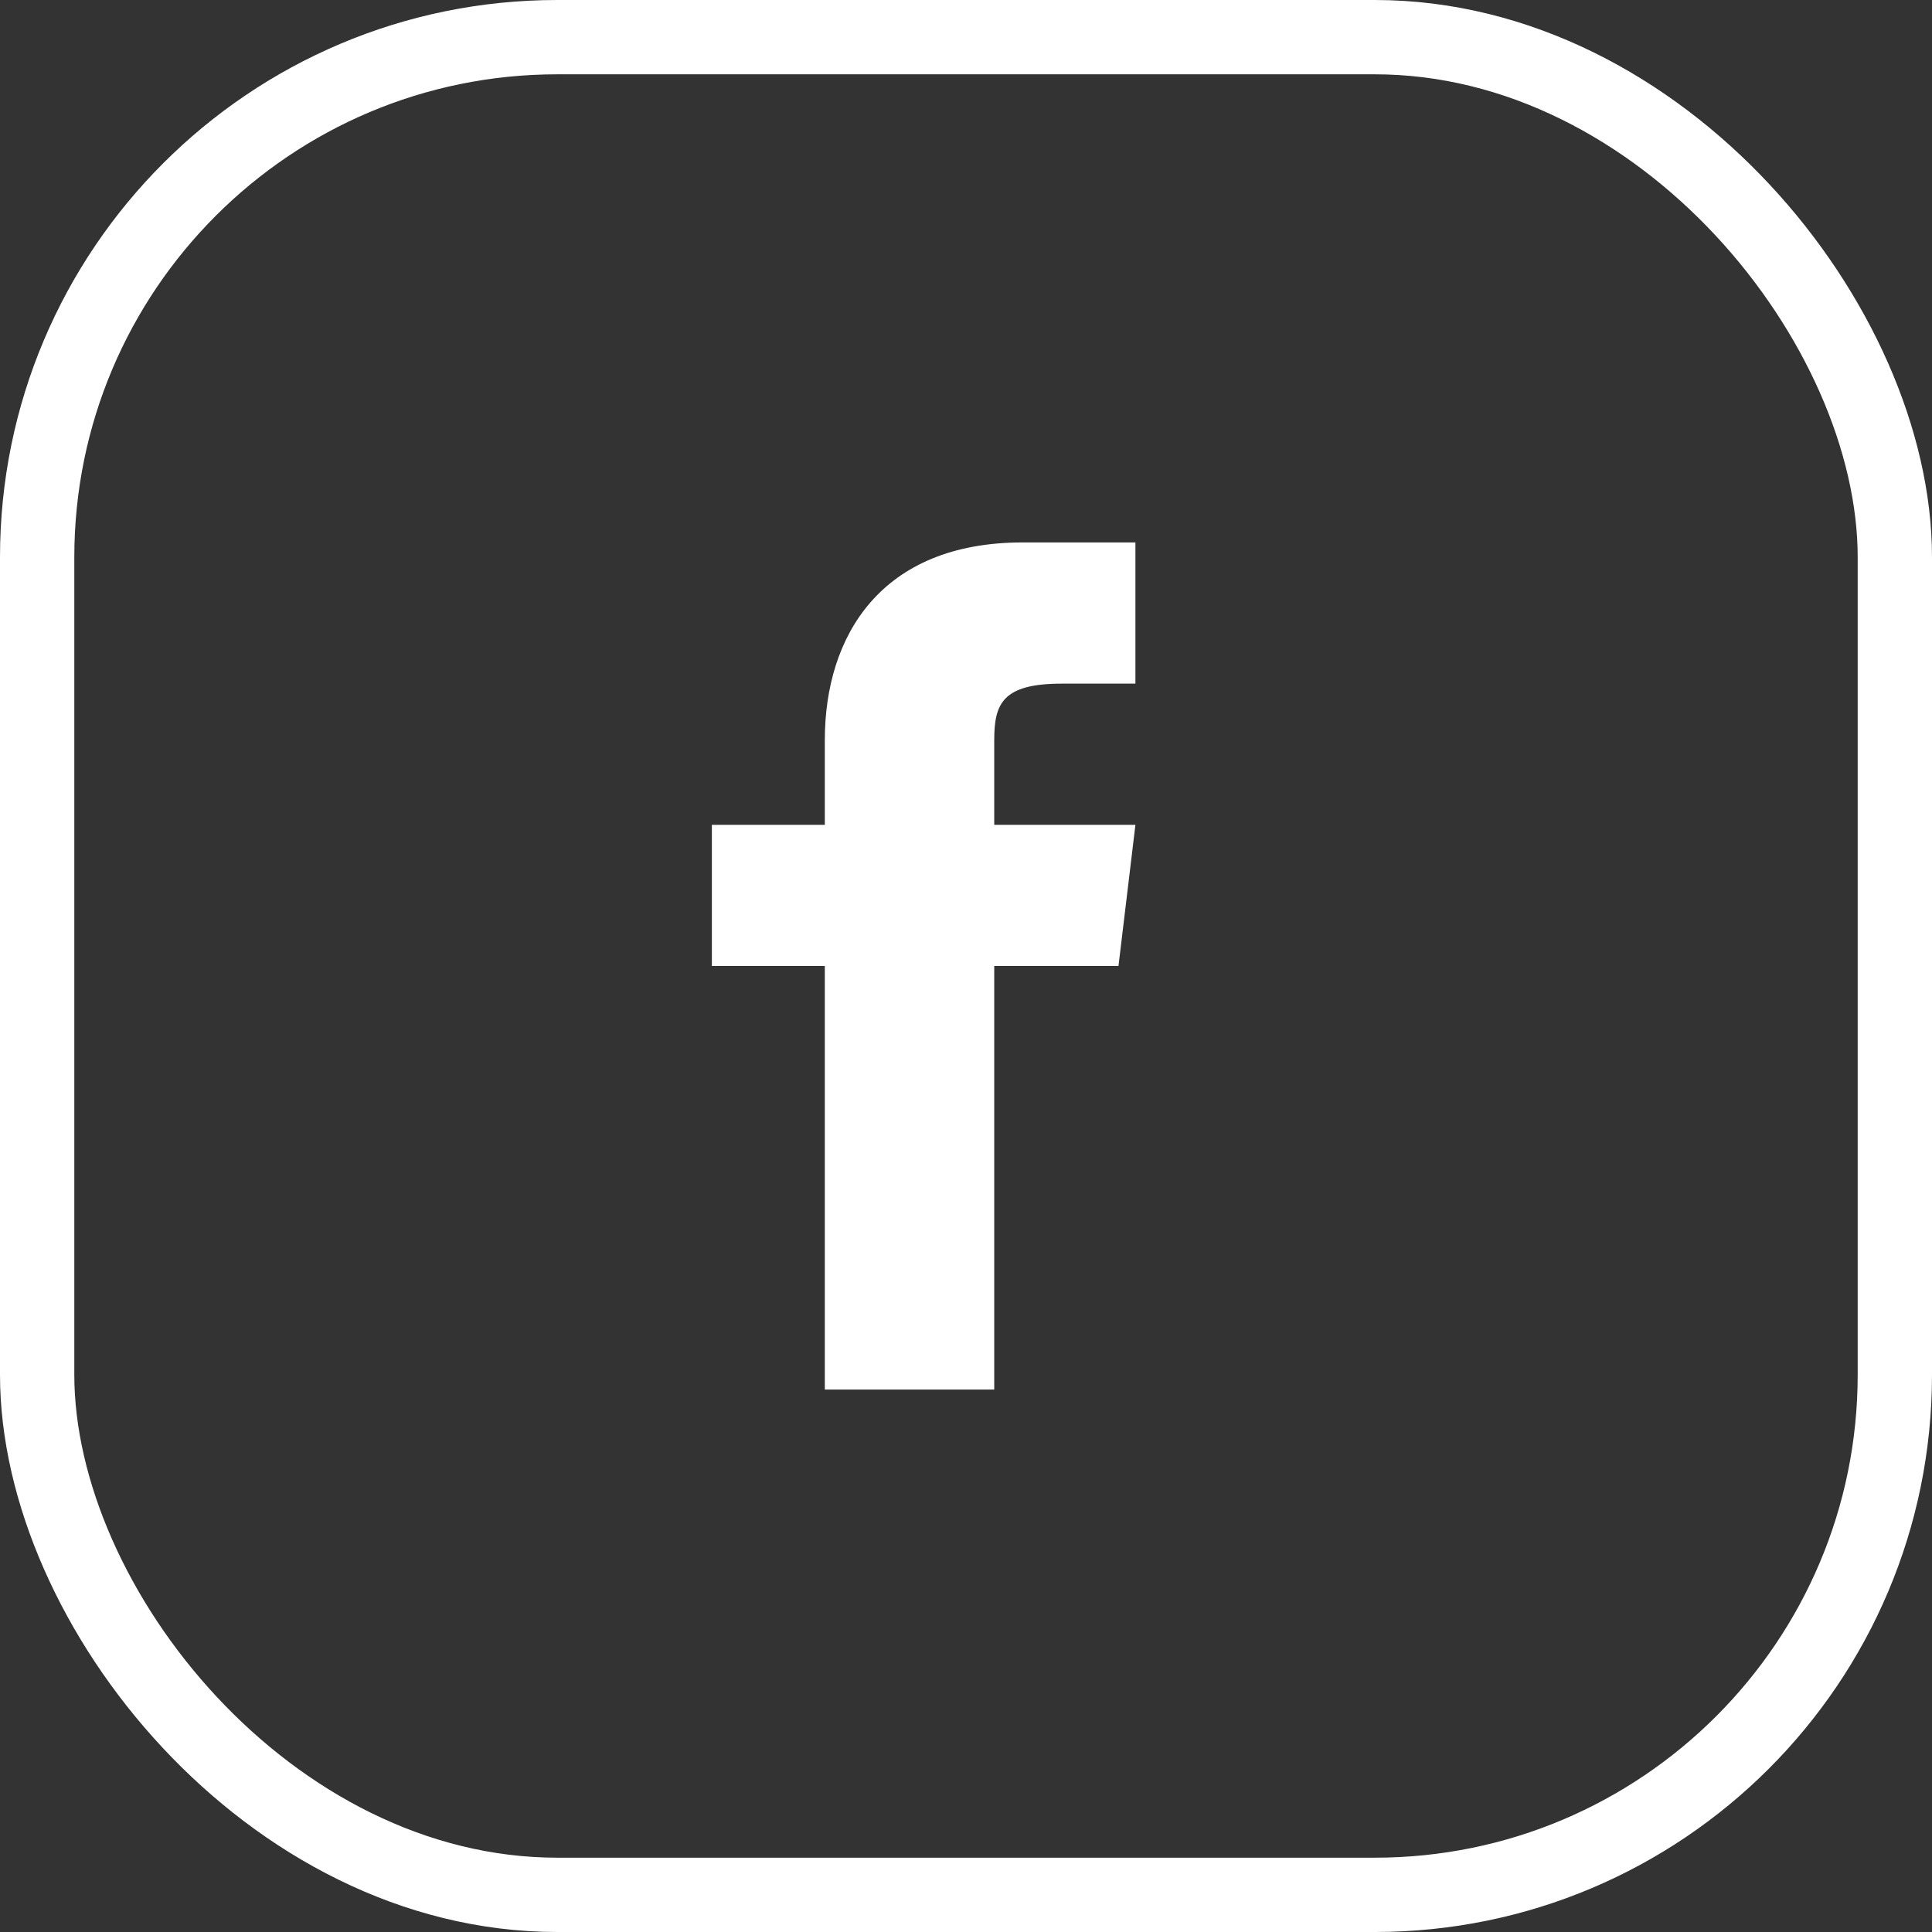<svg width="52" height="52" viewBox="0 0 52 52" fill="none" xmlns="http://www.w3.org/2000/svg">
<rect x="0" y="0" width="52" height="52" fill="#333333" stroke="none"/>
<rect x="1" y="1" width="50" height="50" rx="14" stroke="white" stroke-width="2"/>
<path d="M26.76 22.2V19.92C26.76 18.932 26.988 18.4 28.584 18.4H30.56V14.6H27.52C23.72 14.6 22.2 17.108 22.2 19.92V22.2H19.16V26H22.2V37.4H26.76V26H30.104L30.56 22.2H26.76Z" fill="white"/>
</svg>
